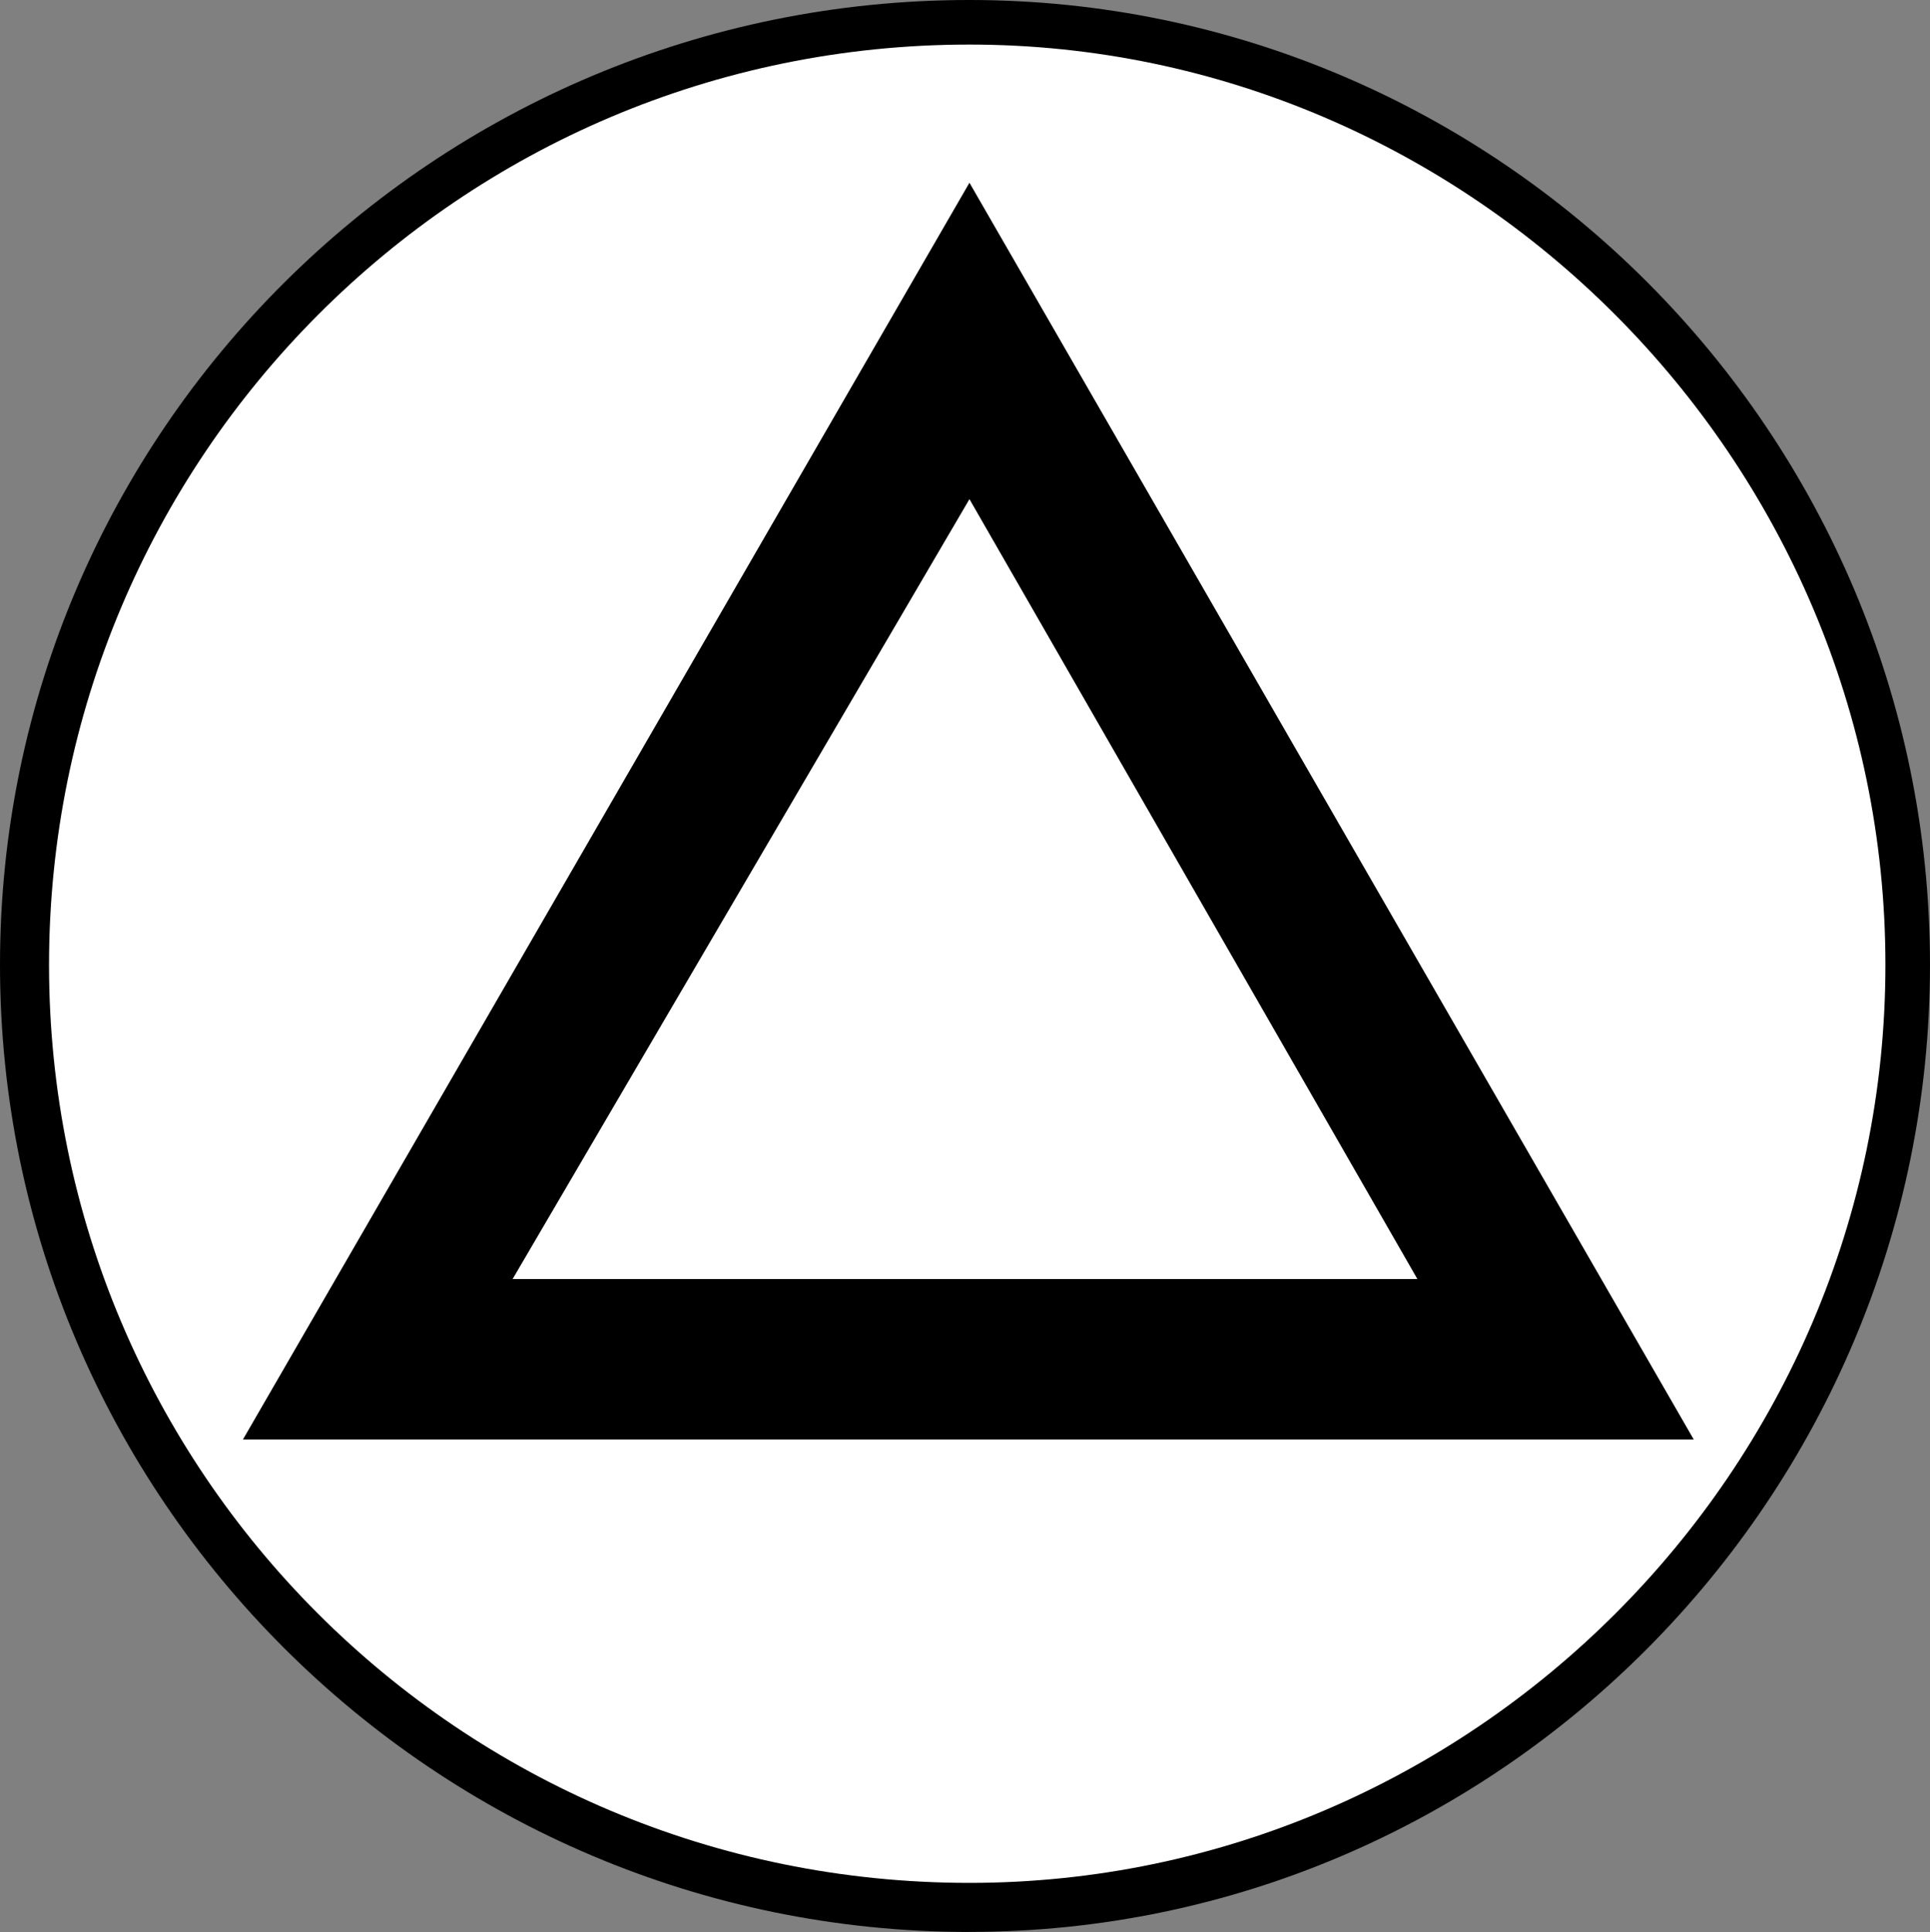 <?xml version="1.0" encoding="UTF-8"?><svg id="a" xmlns="http://www.w3.org/2000/svg" viewBox="0 0 31.172 31.209"><rect x="0" y="0" width="31.172" height="31.209" fill="#808080" stroke="none"/><defs><style>.b{fill:#fff;}</style></defs><path d="M15.658,31.209C7.019,31.209,0,24.189,0,15.586S7.019,0,15.658,0c8.531,0,15.514,6.983,15.514,15.586s-6.983,15.622-15.514,15.622Z"/><path class="b" d="M15.658,.72C7.415,.72,.792,7.415,.792,15.586s6.623,14.83,14.866,14.83c8.099,0,14.794-6.659,14.794-14.83S23.757,.72,15.658,.72Z"/><polygon points="15.658 2.952 27.356 23.253 3.924 23.253 15.658 2.952"/><polygon class="b" points="8.279 20.662 22.893 20.662 15.658 8.063 8.279 20.662"/></svg>